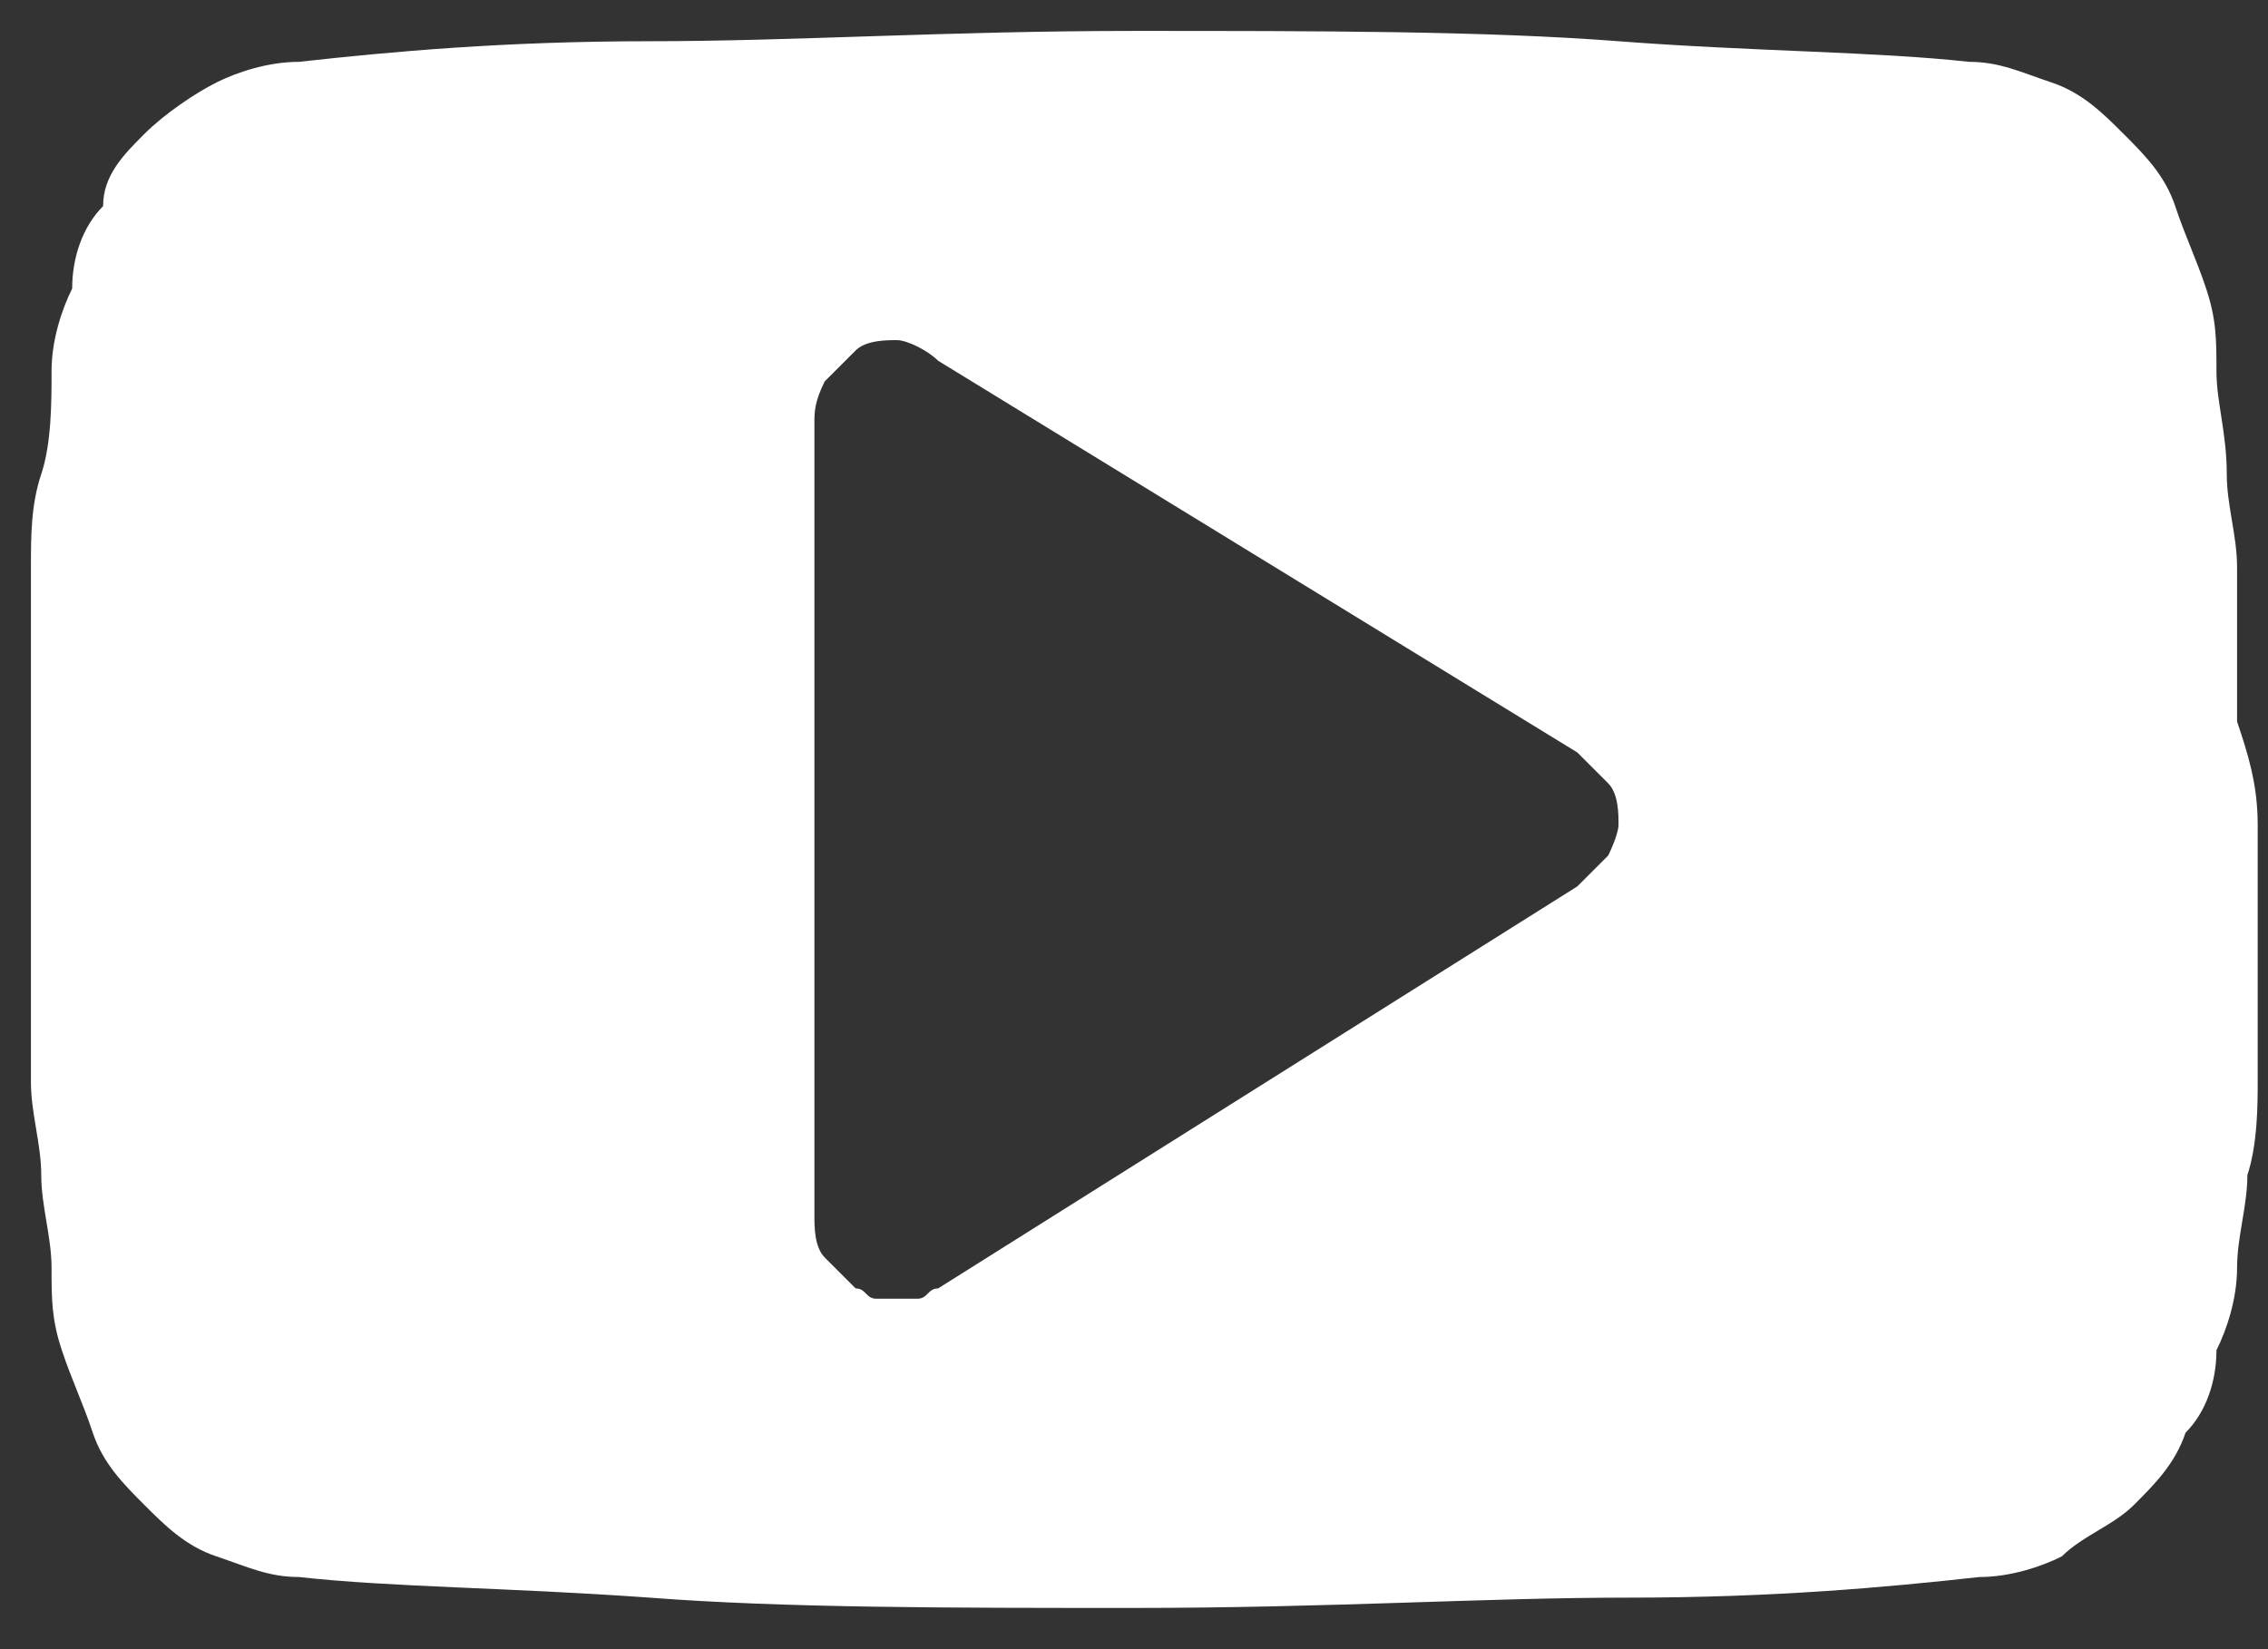 <?xml version="1.0" encoding="utf-8"?>
<!-- Generator: Adobe Illustrator 26.0.2, SVG Export Plug-In . SVG Version: 6.00 Build 0)  -->
<svg version="1.1" id="레이어_1" xmlns="http://www.w3.org/2000/svg" xmlns:xlink="http://www.w3.org/1999/xlink" x="0px"
	 y="0px" viewBox="0 0 22 16" style="enable-background:new 0 0 22 16;" xml:space="preserve">
<rect x="0" y="0" width="22" height="16" fill="#333333" stroke="none"/>
<style type="text/css">
	.st0{fill:#FFFFFF;}
</style>
<g transform="matrix(1, 0, 0, 1, 0, 0)">
	<path id="패스_355-2" class="st0" d="M15.7,8c0-0.1,0-0.3-0.1-0.4c-0.1-0.1-0.2-0.2-0.3-0.3L9.1,3.5C9,3.4,8.8,3.3,8.7,3.3
		c-0.1,0-0.3,0-0.4,0.1C8.2,3.5,8.1,3.6,8,3.7C7.9,3.9,7.9,4,7.9,4.1v7.7c0,0.1,0,0.3,0.1,0.4c0.1,0.1,0.2,0.2,0.3,0.3
		c0.1,0,0.1,0.1,0.2,0.1c0.1,0,0.1,0,0.2,0c0.1,0,0.1,0,0.2,0c0.1,0,0.1-0.1,0.2-0.1l6.2-3.9c0.1-0.1,0.2-0.2,0.3-0.3
		C15.6,8.3,15.7,8.1,15.7,8z M21.9,8c0,0.4,0,0.7,0,1c0,0.3,0,0.6,0,0.8c0,0.2,0,0.5,0,0.7s0,0.6-0.1,0.9c0,0.3-0.1,0.6-0.1,0.9
		c0,0.3-0.1,0.6-0.2,0.8c0,0.3-0.1,0.6-0.3,0.8c-0.1,0.3-0.3,0.5-0.5,0.7c-0.2,0.2-0.5,0.3-0.7,0.5c-0.2,0.1-0.5,0.2-0.8,0.2
		c-0.9,0.1-2,0.2-3.4,0.2s-2.9,0.1-4.8,0.1c-1.8,0-3.4,0-4.7-0.1c-1.4-0.1-2.5-0.1-3.4-0.2c-0.3,0-0.5-0.1-0.8-0.2
		c-0.3-0.1-0.5-0.3-0.7-0.5c-0.2-0.2-0.4-0.4-0.5-0.7c-0.1-0.3-0.2-0.5-0.3-0.8c-0.1-0.3-0.1-0.5-0.1-0.8s-0.1-0.6-0.1-0.9
		c0-0.3-0.1-0.6-0.1-0.9s0-0.5,0-0.7s0-0.5,0-0.8s0-0.7,0-1c0-0.4,0-0.7,0-1c0-0.3,0-0.6,0-0.8c0-0.2,0-0.5,0-0.7
		c0-0.3,0-0.6,0.1-0.9s0.1-0.7,0.1-1c0-0.3,0.1-0.6,0.2-0.8c0-0.3,0.1-0.6,0.3-0.8C1,1.7,1.2,1.5,1.4,1.3c0.2-0.2,0.5-0.4,0.7-0.5
		c0.2-0.1,0.5-0.2,0.8-0.2c0.9-0.1,2-0.2,3.4-0.2S9.2,0.3,11,0.3c1.8,0,3.4,0,4.7,0.1s2.5,0.1,3.4,0.2c0.3,0,0.5,0.1,0.8,0.2
		c0.3,0.1,0.5,0.3,0.7,0.5c0.2,0.2,0.4,0.4,0.5,0.7c0.1,0.3,0.2,0.5,0.3,0.8c0.1,0.3,0.1,0.5,0.1,0.8c0,0.3,0.1,0.6,0.1,1
		c0,0.3,0.1,0.6,0.1,0.9s0,0.5,0,0.7c0,0.2,0,0.5,0,0.8C21.8,7.3,21.9,7.6,21.9,8L21.9,8z"/>
</g>
</svg>
